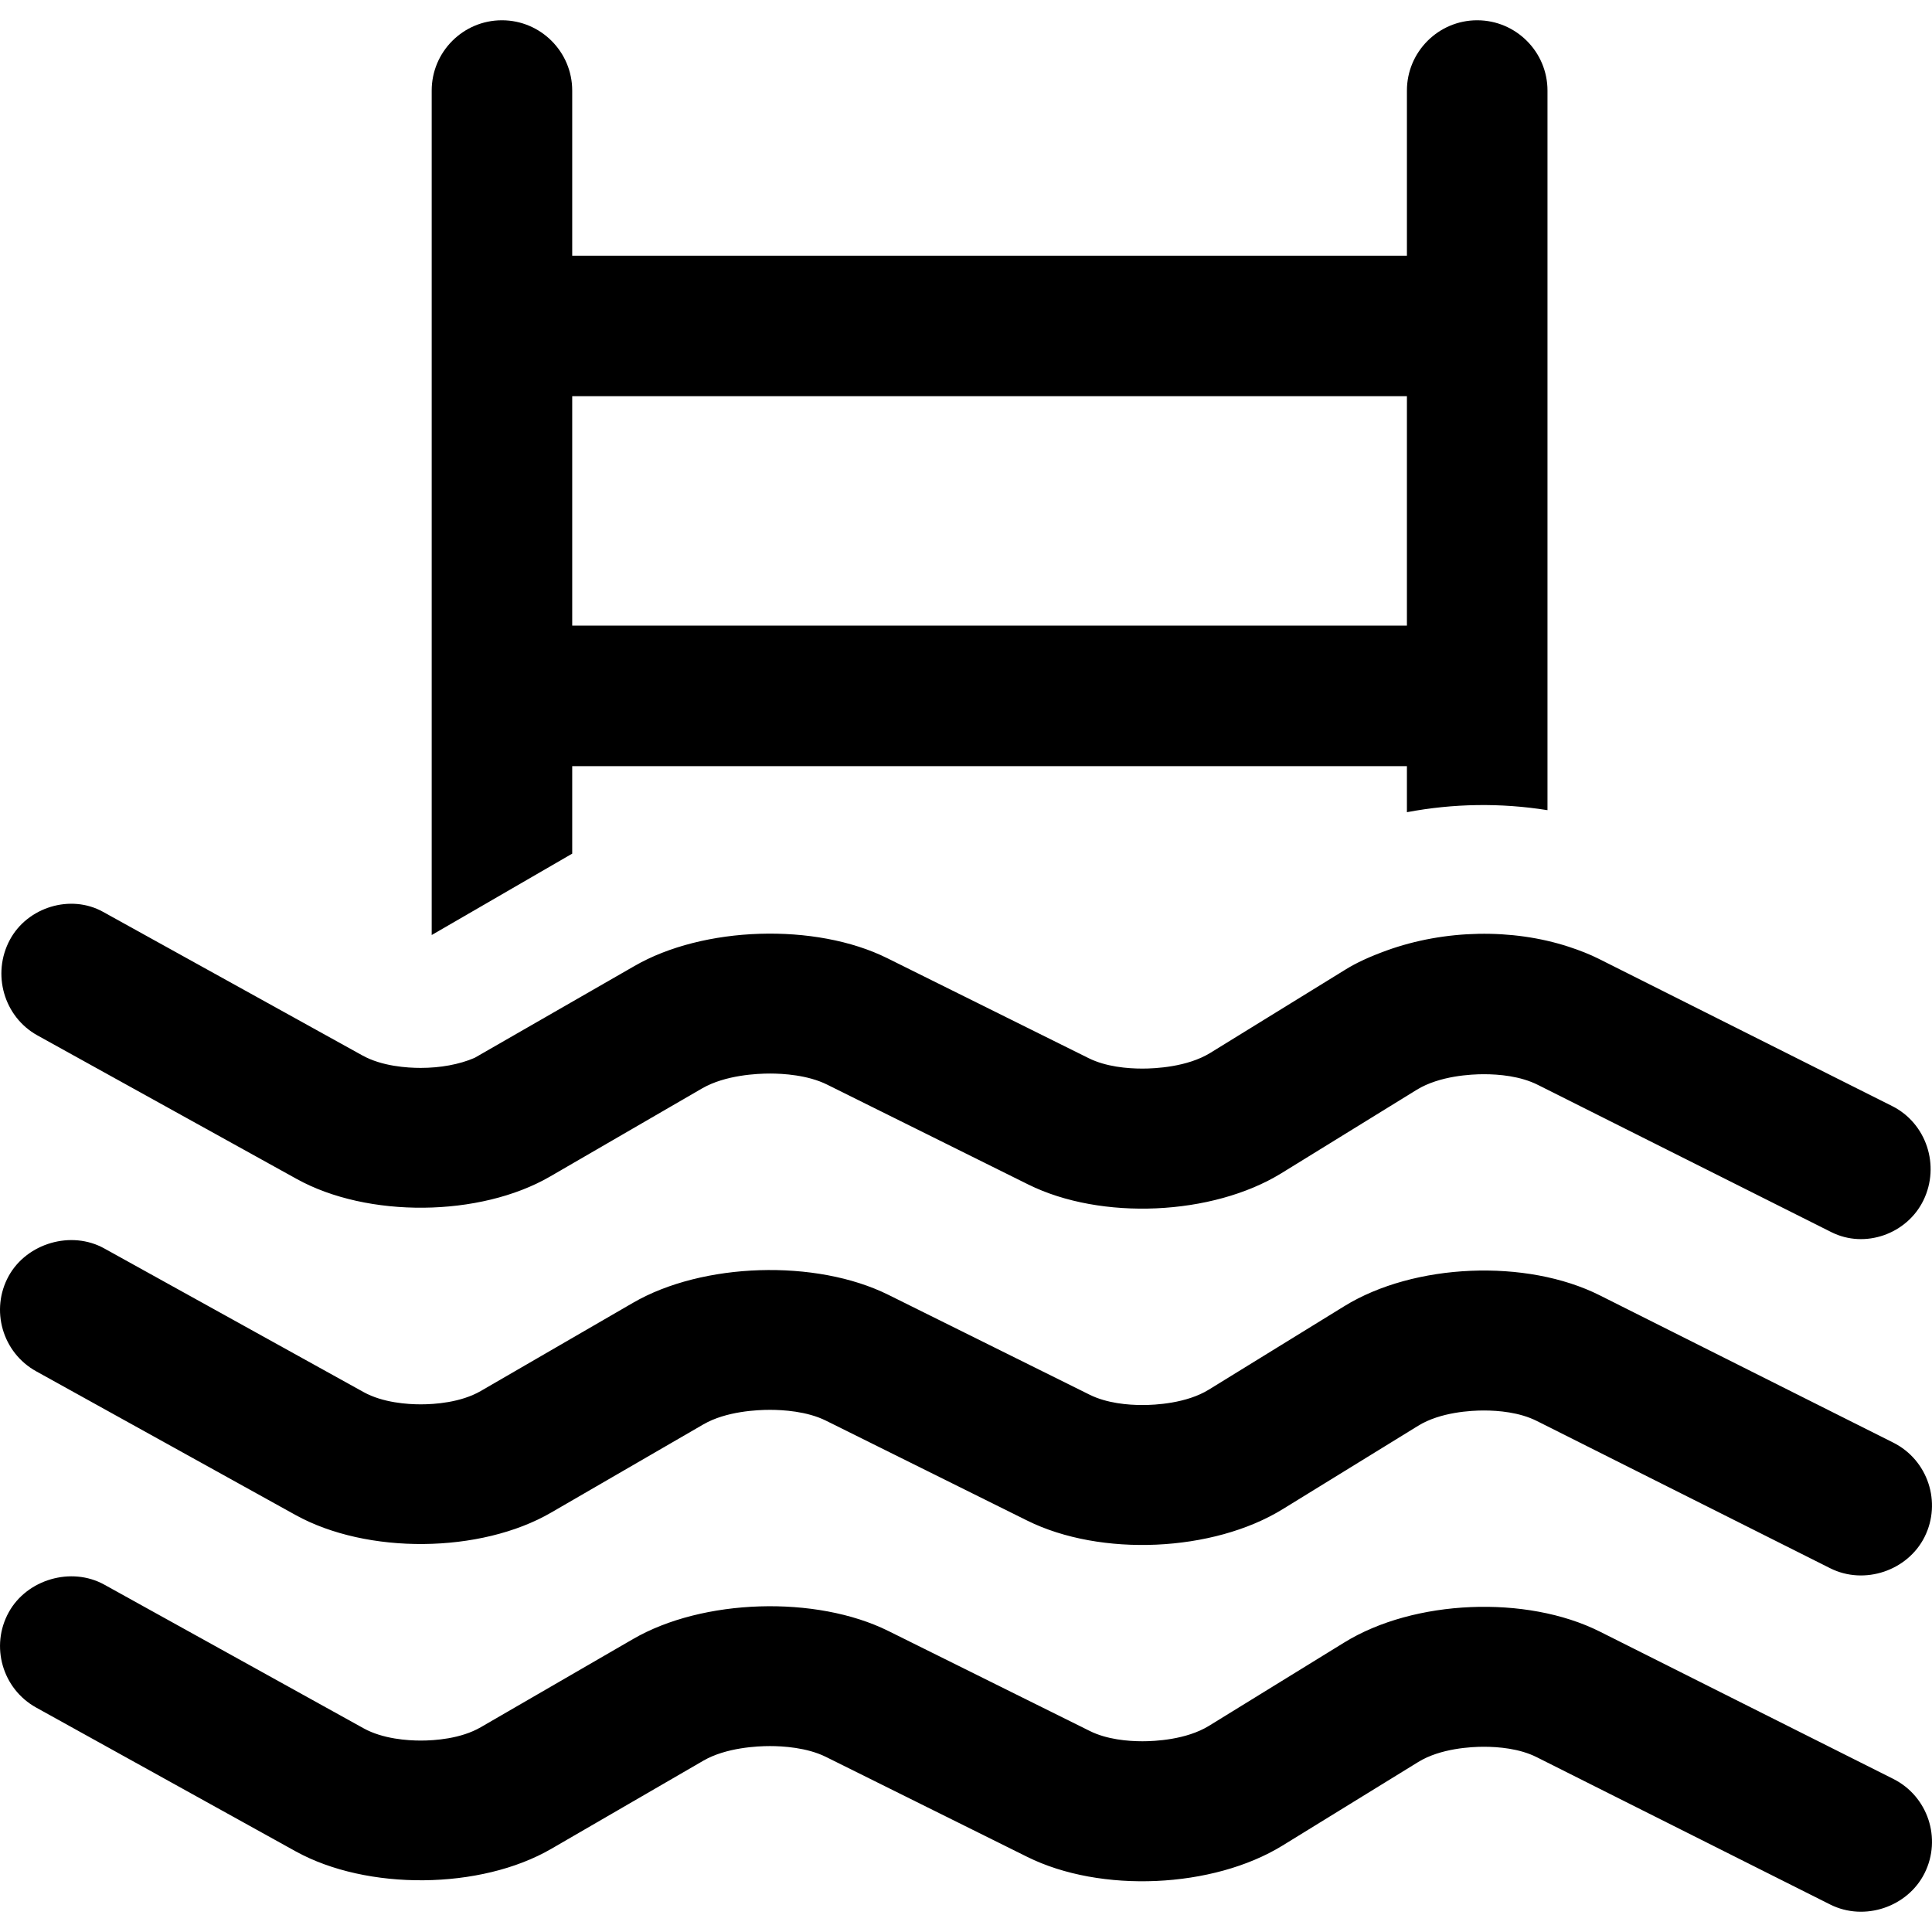 <?xml version="1.0" encoding="iso-8859-1"?>
<!-- Uploaded to: SVG Repo, www.svgrepo.com, Generator: SVG Repo Mixer Tools -->
<!DOCTYPE svg PUBLIC "-//W3C//DTD SVG 1.1//EN" "http://www.w3.org/Graphics/SVG/1.1/DTD/svg11.dtd">
<svg fill="#000000" version="1.1" id="Capa_1" xmlns="http://www.w3.org/2000/svg" xmlns:xlink="http://www.w3.org/1999/xlink" 
	 width="800px" height="800px" viewBox="0 0 246.006 246.006"
	 xml:space="preserve">
<g>
	<g>
		<path d="M197.045,103.162v-91.63c0-4.936-4.017-8.95-8.952-8.95c-4.931,0-8.947,4.014-8.947,8.95v21.028H72.861V11.532
			c0-4.936-4.014-8.95-8.95-8.95c-4.933,0-8.942,4.014-8.942,8.95v107.526l17.58-10.182c0.104-0.061,0.208-0.114,0.312-0.175V97.554
			h106.285v5.865C185.071,102.304,191.078,102.207,197.045,103.162z M72.861,79.661V50.447h106.285v29.214H72.861z"/>
		<path d="M4.613,174.614l33.012,18.291c9.113,5.053,23.577,4.91,32.562-0.31l19.38-11.228c2.892-1.676,6.883-1.849,8.47-1.849
			c1.623,0,4.713,0.173,7.13,1.376l25.621,12.721c9.368,4.656,23.679,4.007,32.529-1.442l17.255-10.623
			c2.834-1.757,6.794-1.95,8.363-1.95c1.863,0,4.55,0.229,6.744,1.331l37.368,18.758c4.372,2.188,9.861,0.3,12.01-3.981
			c2.209-4.413,0.427-9.8-3.981-12.015l-37.358-18.748c-9.369-4.712-23.674-4.093-32.54,1.371l-17.244,10.623
			c-2.864,1.772-6.866,1.966-8.45,1.966c-1.858,0-4.529-0.224-6.724-1.306l-25.638-12.725c-9.224-4.581-23.673-4.124-32.53,1.021
			l-19.38,11.228c-2.552,1.473-5.88,1.695-7.637,1.695c-1.666,0-4.832-0.203-7.282-1.563l-33.012-18.286
			c-4.202-2.341-9.849-0.675-12.164,3.488C-1.27,166.773,0.296,172.228,4.613,174.614z"/>
		<path d="M4.613,217.432l33.012,18.291c9.105,5.048,23.577,4.91,32.568-0.305l19.375-11.232c2.897-1.671,6.891-1.854,8.47-1.854
			c1.623,0,4.708,0.178,7.125,1.376l25.626,12.726c9.363,4.661,23.679,4.012,32.529-1.442l17.255-10.623
			c2.834-1.757,6.794-1.95,8.358-1.95c1.868,0,4.55,0.224,6.743,1.326l37.374,18.763c4.362,2.184,9.861,0.31,12.01-3.986
			c2.209-4.413,0.427-9.796-3.981-12.01l-37.358-18.753c-9.358-4.697-23.674-4.093-32.54,1.377l-17.244,10.623
			c-2.875,1.767-6.871,1.96-8.46,1.96c-1.854,0-4.53-0.224-6.714-1.311l-25.633-12.726c-9.224-4.58-23.668-4.123-32.529,1.026
			l-19.38,11.222c-2.546,1.479-5.88,1.701-7.637,1.701c-1.666,0-4.832-0.203-7.279-1.559l-33.014-18.291
			c-4.212-2.336-9.859-0.67-12.165,3.494C-1.27,209.592,0.296,215.045,4.613,217.432z"/>
		<path d="M4.763,131.838l33.014,18.28c9.021,5.002,23.341,4.864,32.26-0.305l19.368-11.228c2.956-1.706,7.031-1.889,8.643-1.889
			c1.653,0,4.801,0.183,7.264,1.406l25.618,12.721c9.277,4.605,23.45,3.966,32.225-1.428l17.245-10.633
			c2.91-1.787,6.947-1.98,8.546-1.98c1.91,0,4.646,0.233,6.881,1.361l37.364,18.748c4.275,2.147,9.628,0.243,11.72-4.043
			c2.163-4.433,0.381-9.825-3.976-12.009l-37.369-18.756c-1.087-0.546-2.347-1.051-3.839-1.539
			c-7.145-2.331-15.731-2.199-23.156,0.482c-2.178,0.792-3.839,1.556-5.225,2.415l-17.25,10.634c-2.93,1.797-7.013,1.99-8.633,1.99
			c-1.909,0-4.636-0.229-6.86-1.336l-25.621-12.72c-9.135-4.54-23.445-4.085-32.232,1.016l-20.317,11.674
			c-1.955,0.843-4.357,1.279-6.868,1.279c-1.706,0-4.936-0.203-7.432-1.594l-33.009-18.276c-4.133-2.298-9.63-0.604-11.865,3.557
			C-1.077,124.018,0.495,129.471,4.763,131.838z"/>
	</g>
</g>
</svg>
